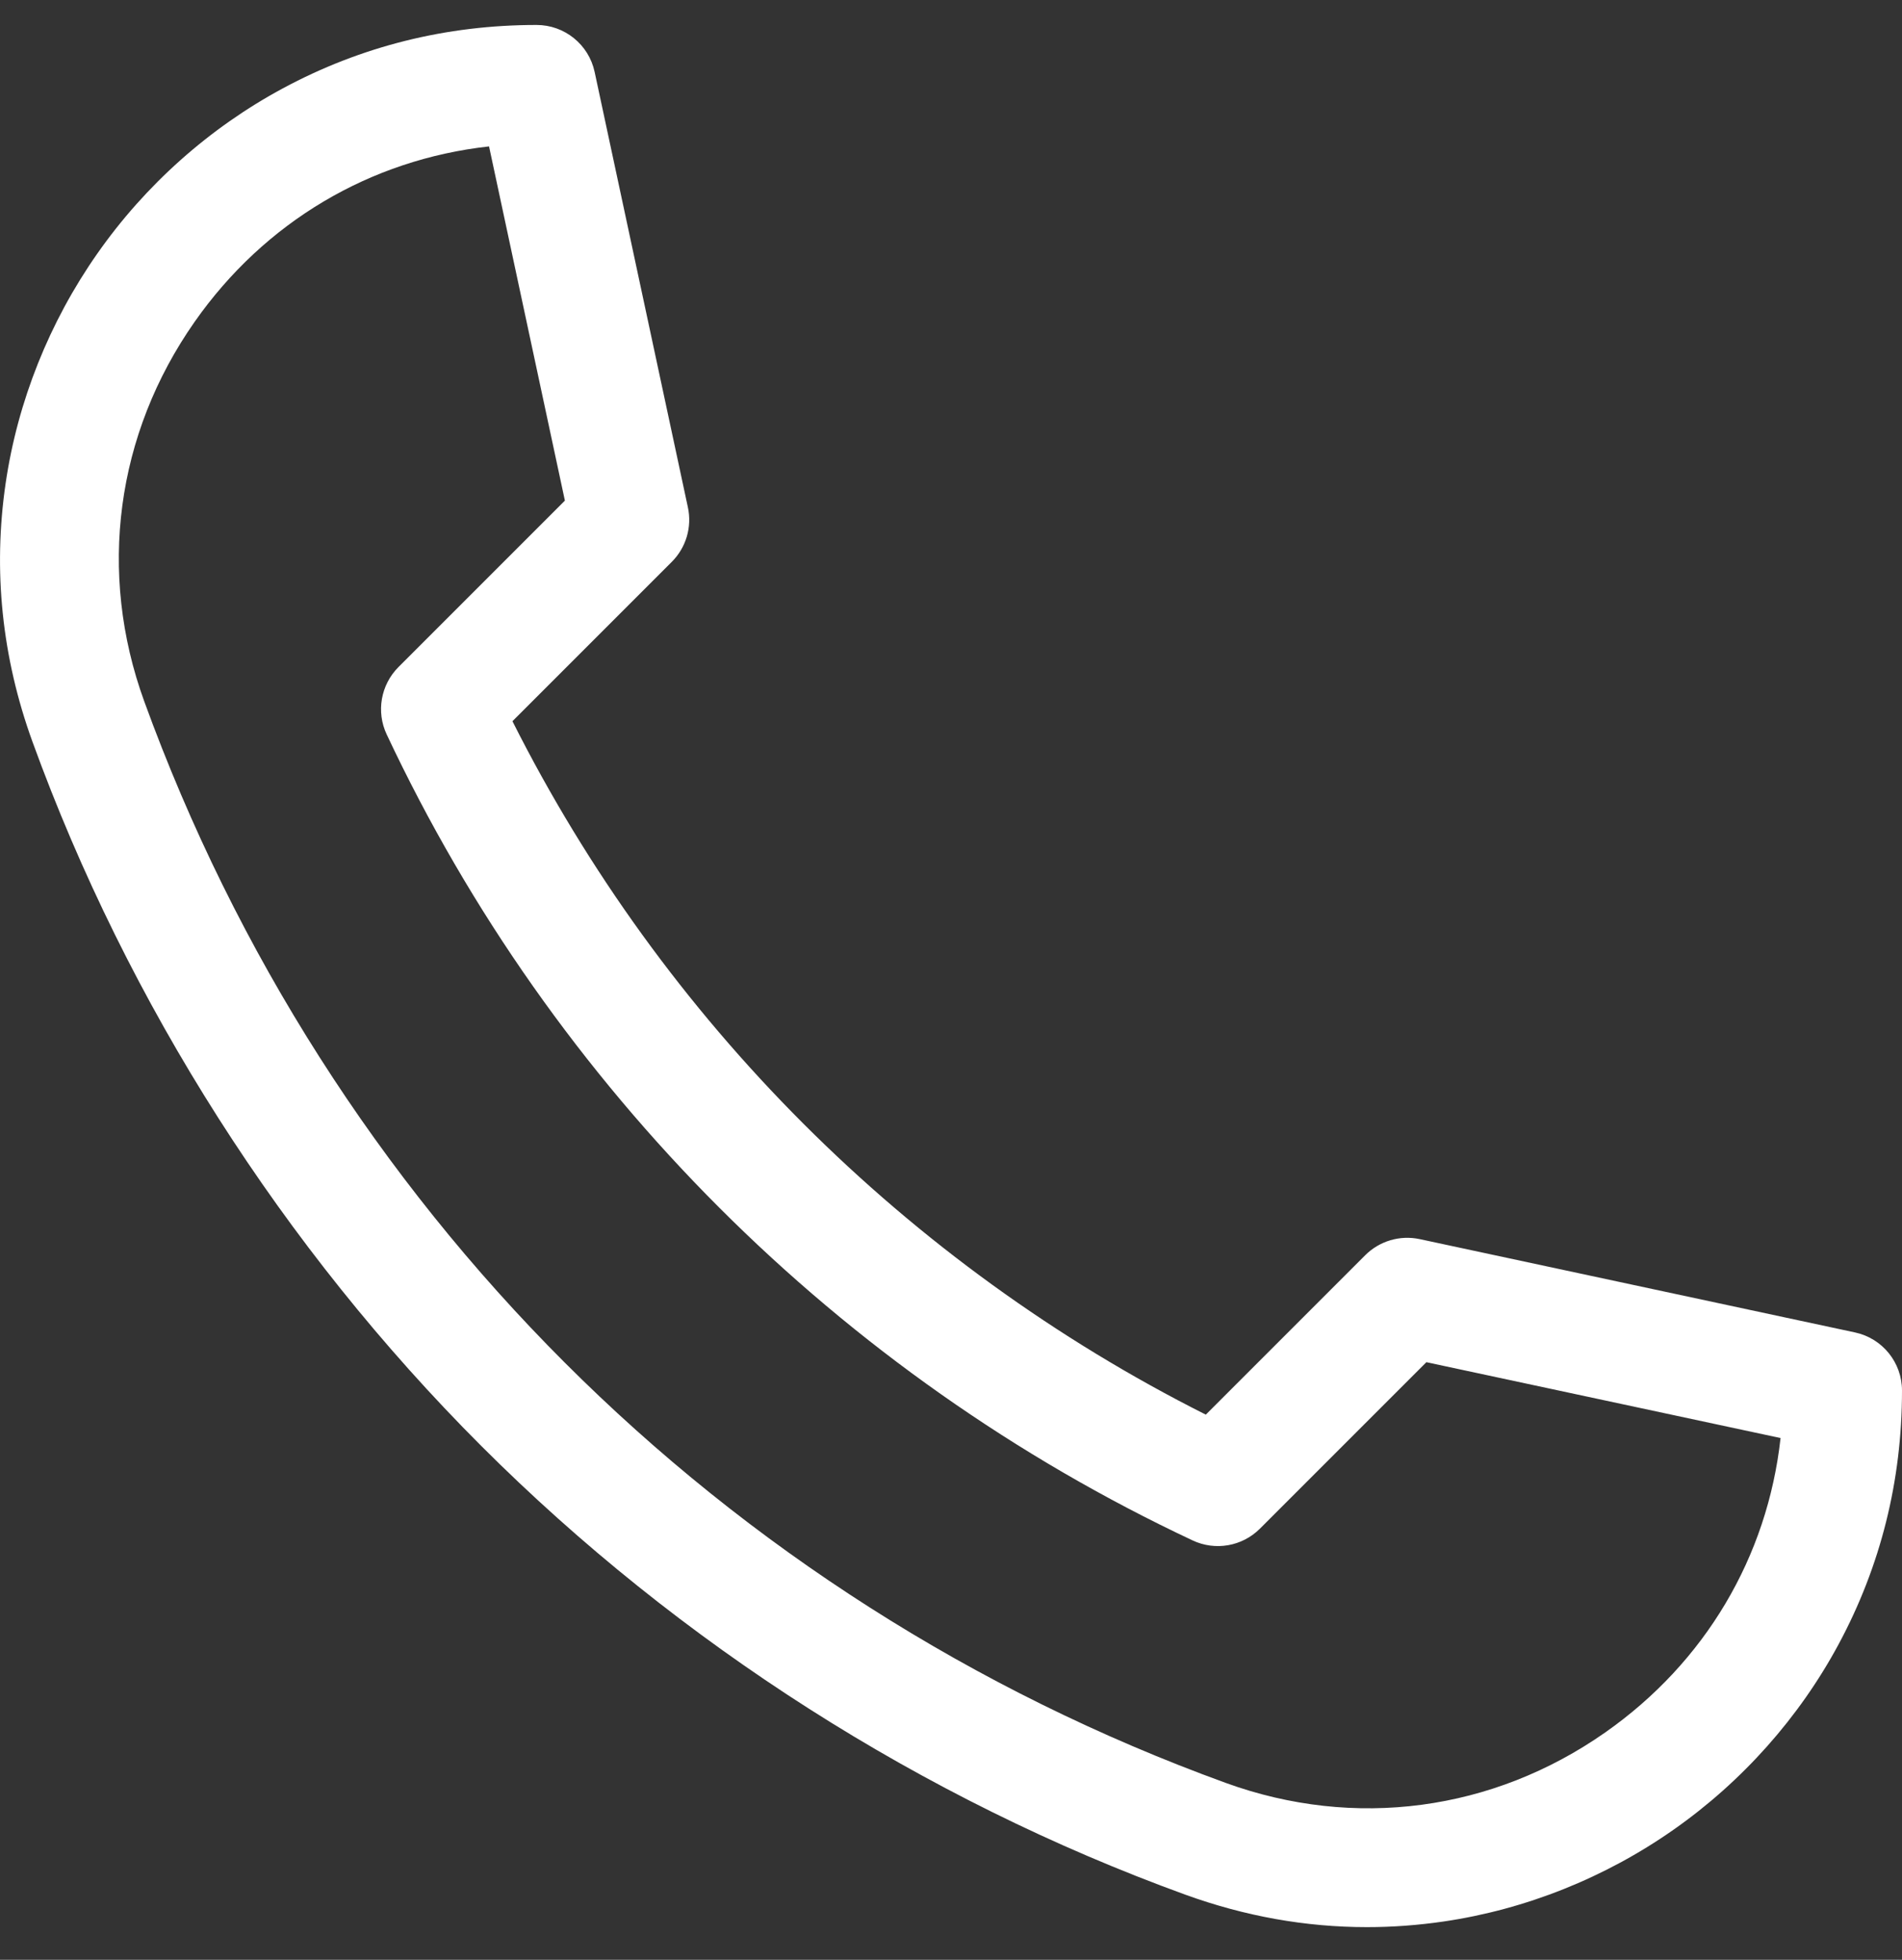 <?xml version="1.0" encoding="UTF-8"?> <svg xmlns="http://www.w3.org/2000/svg" width="33" height="34" viewBox="0 0 33 34" fill="none"><rect x="0" y="0" width="33" height="34" fill="#333333" stroke="none"/> <g clip-path="url(#clip0)"> <path d="M23.717 33.433C22.652 33.433 21.596 33.244 20.563 32.869C16.013 31.216 11.79 28.524 8.349 25.084C4.909 21.643 2.217 17.42 0.564 12.87C0.033 11.408 -0.124 9.898 0.098 8.383C0.306 6.964 0.856 5.587 1.688 4.4C2.523 3.207 3.637 2.216 4.909 1.532C6.265 0.802 7.745 0.433 9.309 0.433C9.795 0.433 10.215 0.772 10.317 1.248L11.935 8.801C12.009 9.143 11.904 9.499 11.656 9.747L8.891 12.512C11.5 17.7 15.733 21.933 20.921 24.542L23.686 21.777C23.934 21.529 24.29 21.424 24.632 21.497L32.185 23.116C32.661 23.218 33 23.638 33 24.124C33 25.688 32.63 27.168 31.901 28.524C31.217 29.796 30.226 30.91 29.033 31.745C27.846 32.577 26.468 33.127 25.049 33.335C24.605 33.4 24.16 33.433 23.717 33.433V33.433ZM8.485 2.54C6.423 2.768 4.592 3.849 3.377 5.583C2.01 7.534 1.691 9.933 2.502 12.166C5.68 20.913 12.52 27.753 21.267 30.931C23.5 31.742 25.899 31.423 27.85 30.056C29.584 28.841 30.665 27.011 30.893 24.948L24.748 23.632L21.86 26.52C21.552 26.828 21.085 26.909 20.692 26.724C14.557 23.842 9.591 18.876 6.709 12.741C6.524 12.348 6.606 11.881 6.913 11.573L9.801 8.685L8.485 2.54Z" fill="white"></path> </g> <defs> <clipPath id="clip0"> <rect width="33" height="33" fill="white" transform="translate(0 0.433)"></rect> </clipPath> </defs> </svg> 